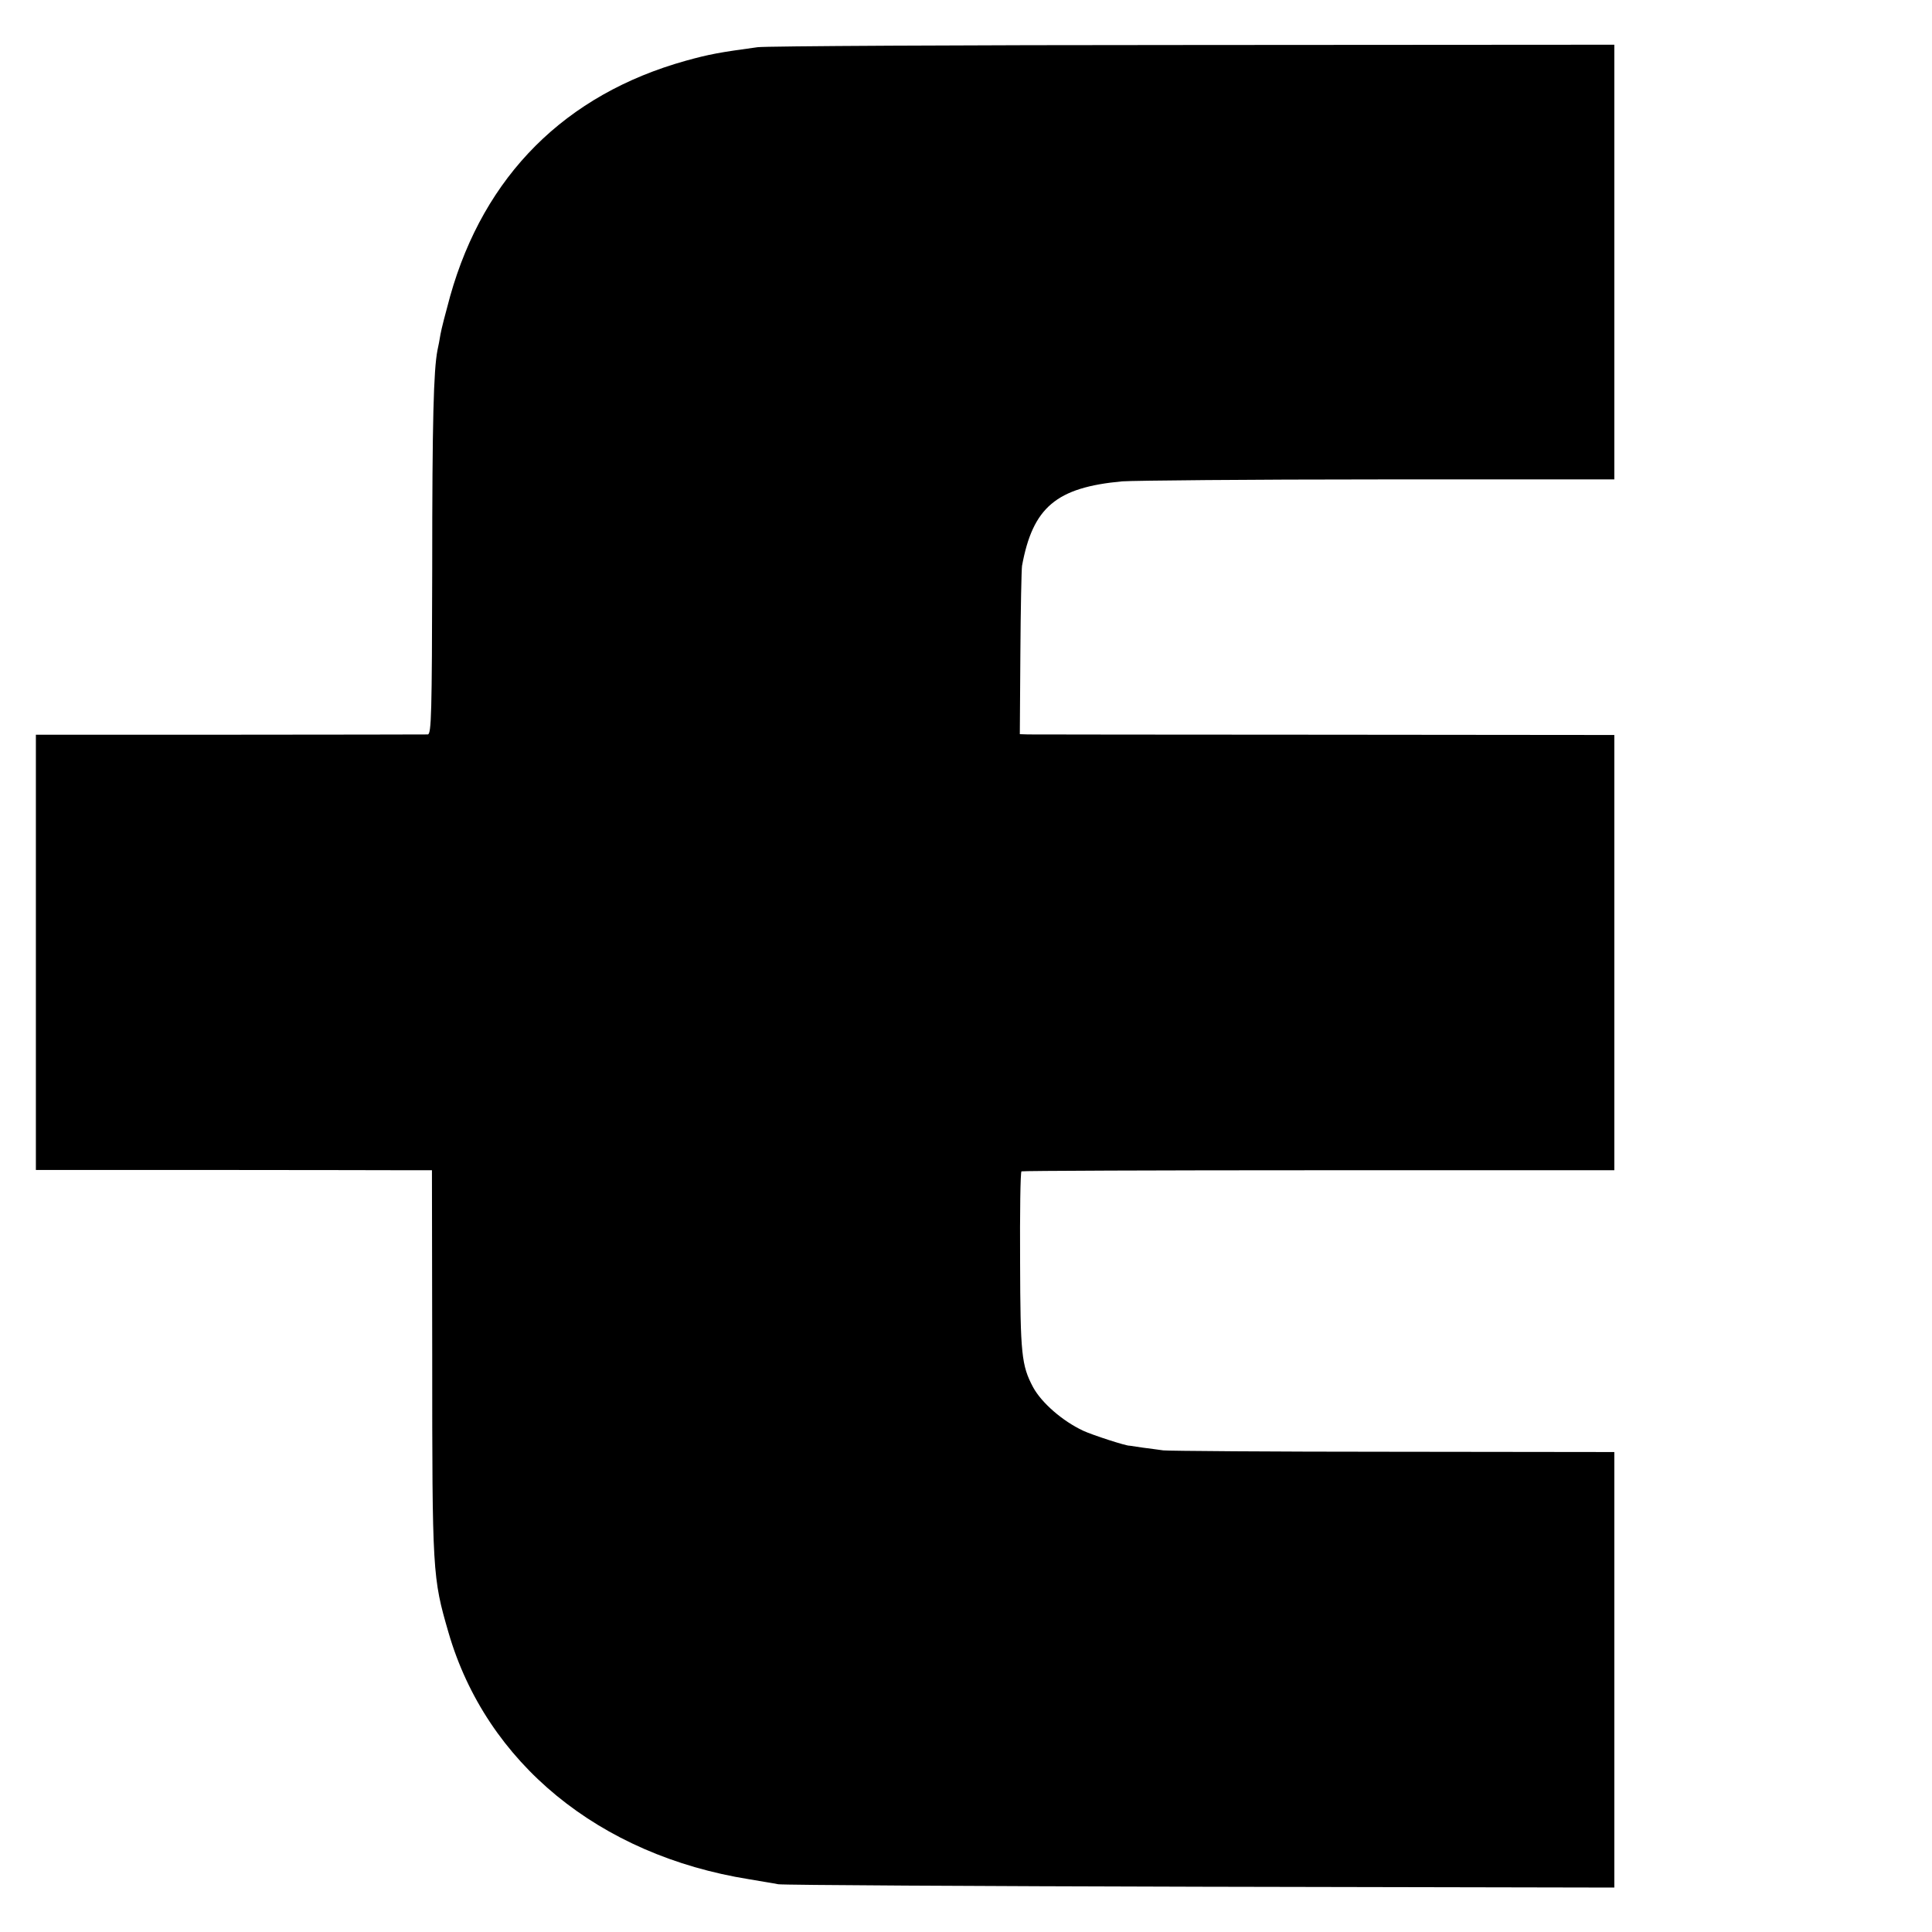 <?xml version="1.0" standalone="no"?>
<!DOCTYPE svg PUBLIC "-//W3C//DTD SVG 20010904//EN"
 "http://www.w3.org/TR/2001/REC-SVG-20010904/DTD/svg10.dtd">
<svg version="1.0" xmlns="http://www.w3.org/2000/svg"
 width="700pt" height="700pt" viewBox="0 0 700 700"
 preserveAspectRatio="xMidYMid meet">
<g transform="translate(0,700) scale(0.1,-0.1)"
fill="#000000" stroke="none">
<path d="M2745 6829 c-139 -19 -173 -25 -260 -49 -437 -122 -731 -416 -854
-853 -16 -58 -32 -120 -35 -138 -3 -19 -8 -45 -11 -58 -14 -73 -19 -253 -19
-793 -1 -524 -3 -598 -16 -599 -8 0 -331 -1 -717 -1 l-703 0 0 -788 0 -789
637 0 c351 0 674 -1 718 -1 l80 0 1 -668 c0 -793 1 -807 59 -1007 137 -472
545 -807 1090 -894 39 -7 86 -14 105 -18 19 -3 709 -7 1532 -9 l1497 -3 0 789
0 789 -802 1 c-441 0 -815 3 -832 5 -16 2 -50 7 -75 10 -25 4 -46 7 -47 7 -10
-2 -136 39 -168 54 -75 35 -151 101 -182 158 -42 79 -46 120 -47 454 -1 178 1
325 5 328 4 2 489 4 1078 4 l1070 0 0 789 0 788 -1047 1 c-576 0 -1060 1
-1077 1 l-30 1 2 292 c1 161 4 304 6 318 39 212 124 284 363 306 44 3 462 7
931 7 l852 0 0 788 0 787 -1527 -1 c-840 0 -1549 -4 -1577 -8z"/>
</g>
</svg>
